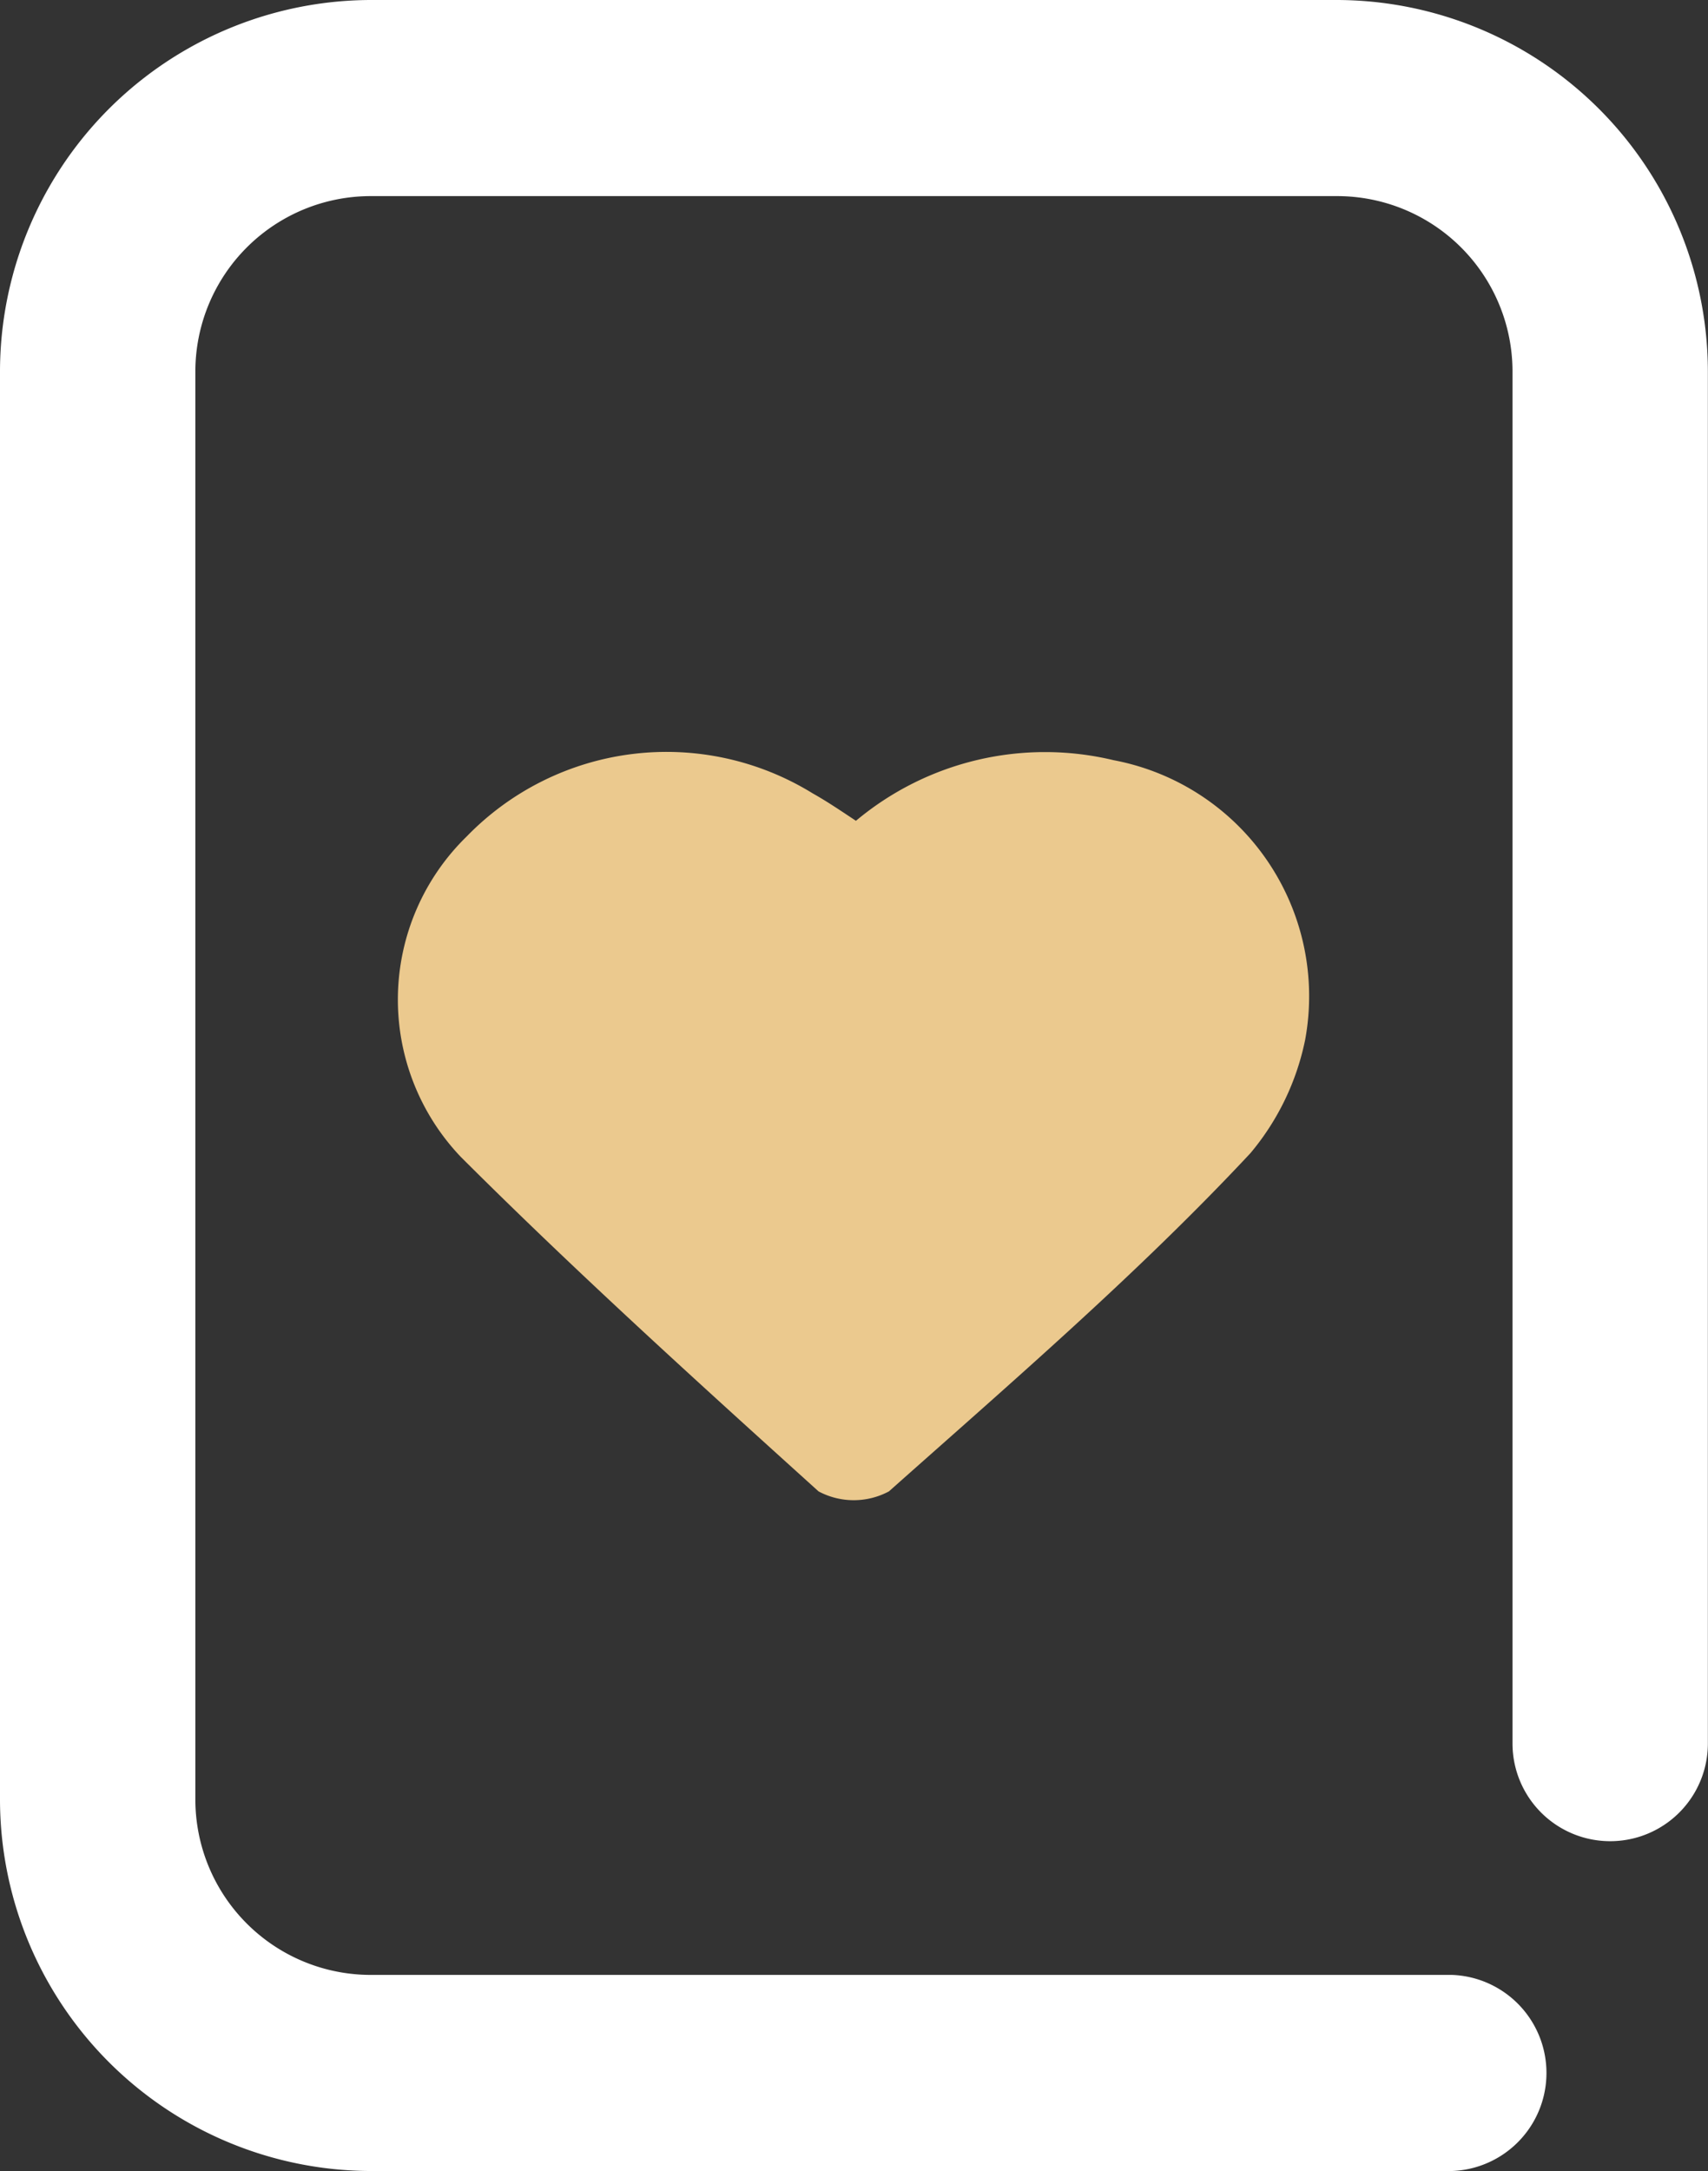 <svg xmlns="http://www.w3.org/2000/svg" width="13.254" height="16.838" viewBox="0 0 13.254 16.838">
  <rect x="0" y="0" width="13.254" height="16.838" fill="#333333" stroke="none"/>
  <g id="poker" transform="translate(1778 -472.809)">
    <path id="Path_37903" data-name="Path 37903" d="M34.567,17.738H26.181a2.884,2.884,0,0,1-2.881-2.89V3.79A2.884,2.884,0,0,1,26.181.9h7.491a2.884,2.884,0,0,1,2.881,2.89V14.422a.758.758,0,1,1-1.516,0V3.79a1.361,1.361,0,0,0-1.365-1.369H26.181A1.361,1.361,0,0,0,24.816,3.79V14.848a1.361,1.361,0,0,0,1.365,1.369h8.386a.761.761,0,0,1,0,1.521Z" transform="translate(-1801.3 471.909)" fill="#fff"/>
    <path id="Path_37904" data-name="Path 37904" d="M47.226,39.713a2.286,2.286,0,0,1,2-.47,1.863,1.863,0,0,1,1.486,2.168,1.982,1.982,0,0,1-.425.88c-.864.925-1.85,1.774-2.805,2.623a.58.58,0,0,1-.546,0c-.94-.849-1.88-1.7-2.775-2.593a1.767,1.767,0,0,1,.045-2.487,2.161,2.161,0,0,1,2.684-.334C47,39.562,47.089,39.622,47.226,39.713Z" transform="translate(-1818.584 439.462)" fill="#ebc98e"/>
  </g>
</svg>

